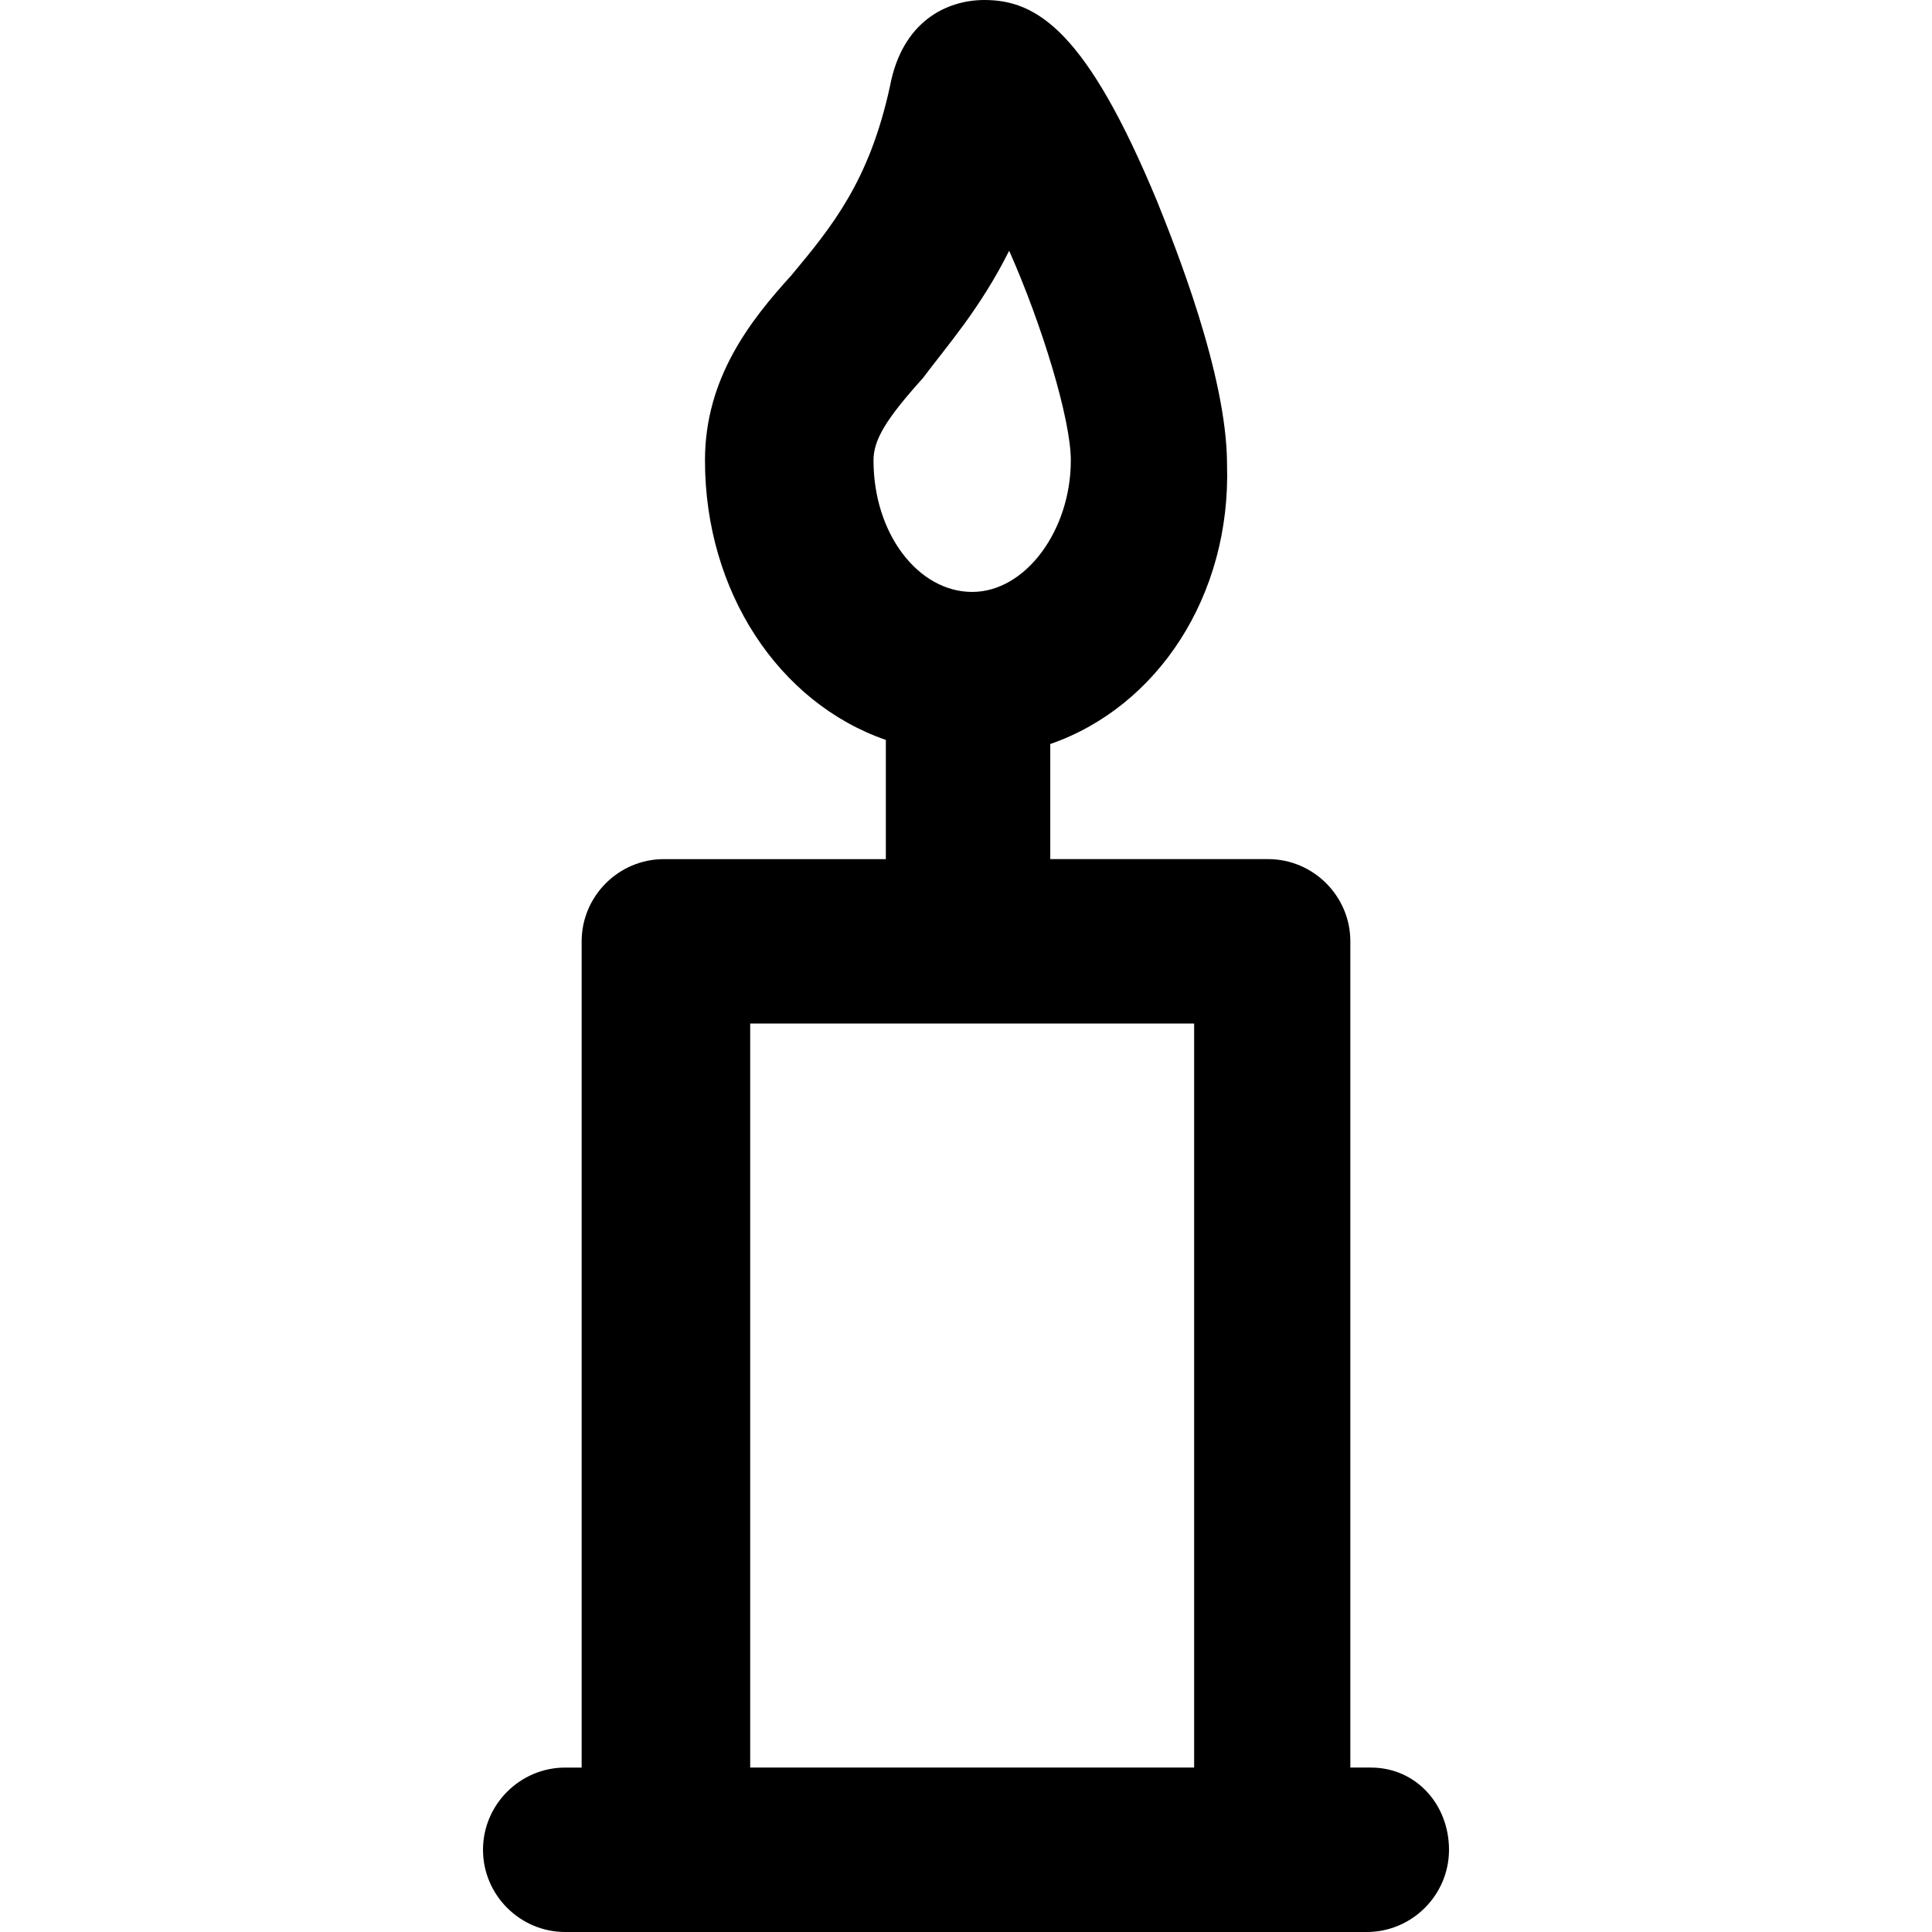 <?xml version="1.0" encoding="iso-8859-1"?>
<!-- Uploaded to: SVG Repo, www.svgrepo.com, Generator: SVG Repo Mixer Tools -->
<svg fill="#000000" height="800px" width="800px" version="1.1" id="Layer_1" xmlns="http://www.w3.org/2000/svg" xmlns:xlink="http://www.w3.org/1999/xlink" 
	 viewBox="0 0 501.333 501.333" xml:space="preserve">
<g>
	<g>
		<path d="M355.734,458.666H350.4v-214.4c0-11.733-9.6-21.333-21.333-21.333h-56.533v-29.867c27.733-9.6,46.933-38.4,45.867-72.533
			c0-23.467-13.867-57.6-18.133-68.267C282.133,8.533,269.334,0,255.467,0c-9.6,0-21.333,5.333-24.533,22.4
			C225.6,46.933,216,58.667,205.334,71.467c-10.667,11.733-22.4,26.667-22.4,48c0,34.133,19.2,62.933,46.933,72.533v30.933h-57.6
			c-11.733,0-21.333,9.6-21.333,21.333v214.4h-4.267c-11.733,0-21.333,9.6-21.333,21.333s9.6,21.333,21.333,21.333h25.6h157.867
			h24.533c11.733,0,21.333-9.6,21.333-21.333S367.467,458.666,355.734,458.666z M226.667,119.466c0-5.333,3.2-10.667,12.8-21.333
			c6.4-8.533,14.933-18.133,22.4-33.067c8.533,19.2,16,43.733,16,54.4c0,18.133-11.733,34.133-25.6,34.133
			C238.401,153.6,226.667,138.666,226.667,119.466z M309.867,458.666h-115.2V265.6h115.2V458.666z"/>
	</g>
</g>
</svg>